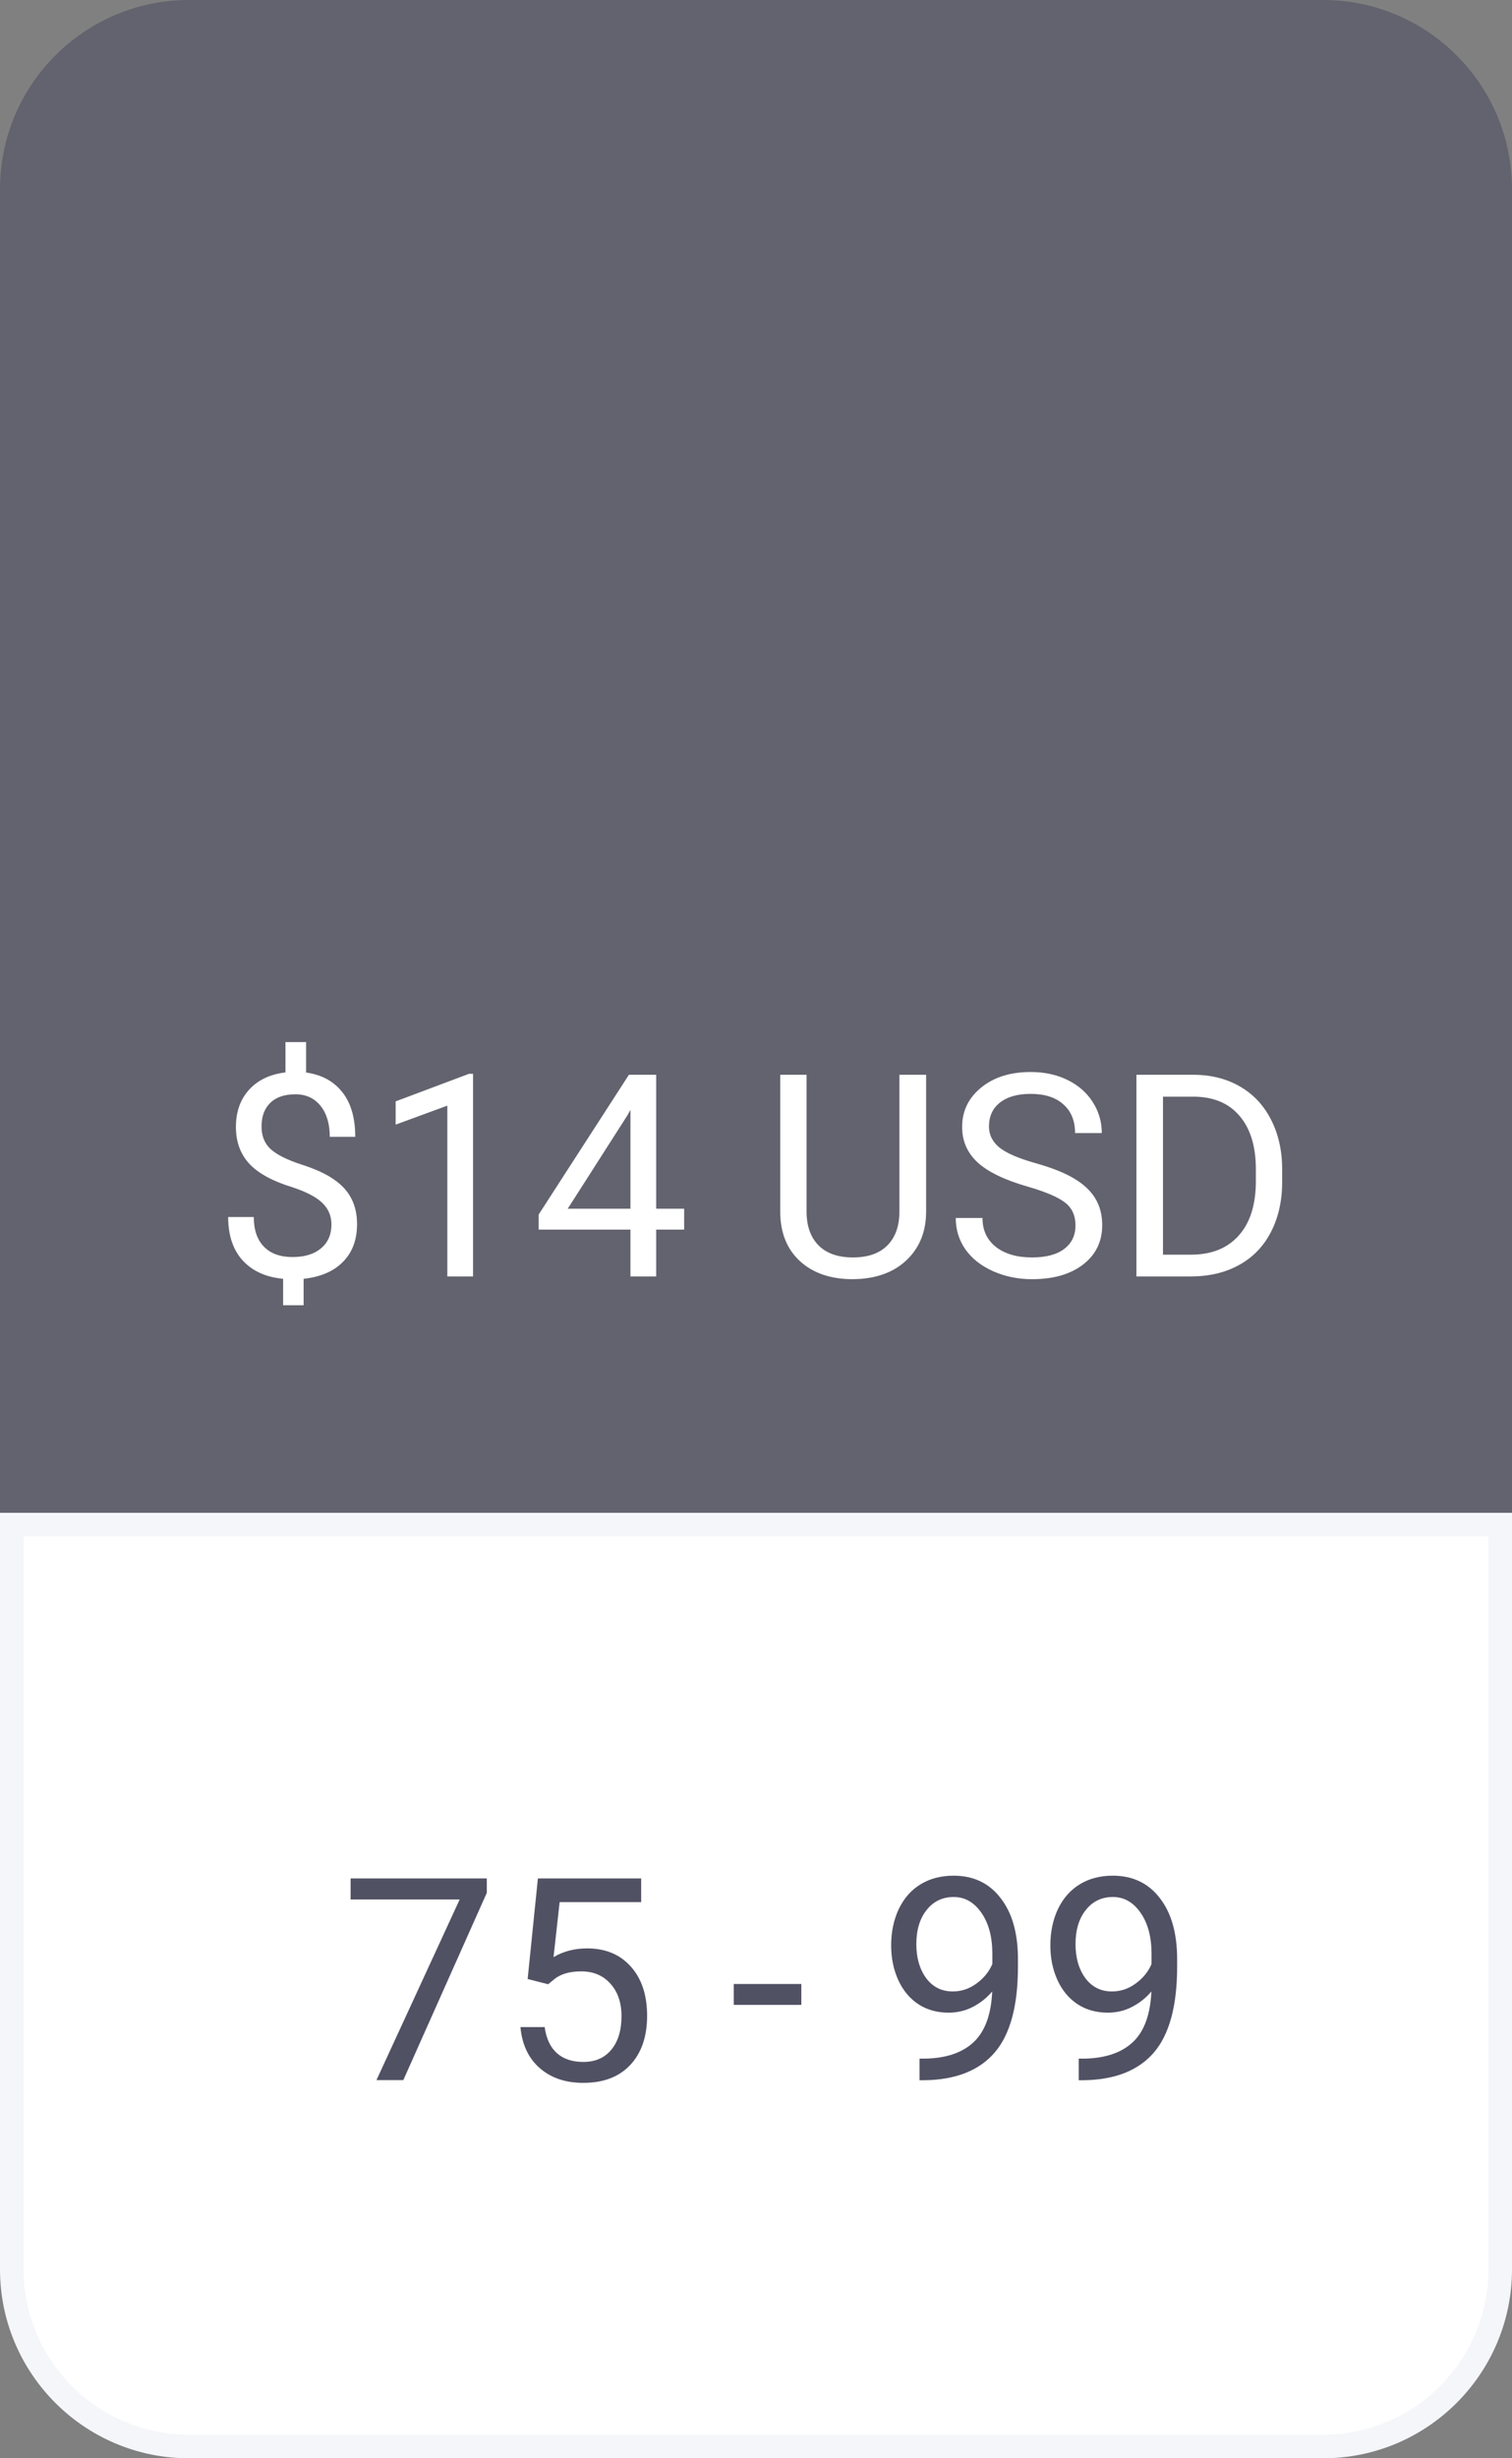 <svg width="64" height="104" viewBox="0 0 64 104" fill="none" xmlns="http://www.w3.org/2000/svg">
<rect x="0" y="0" width="64" height="104" fill="#808080" stroke="none"/>
<path d="M0.5 64.5H63.5V96C63.5 100.142 60.142 103.5 56 103.5H8C3.858 103.5 0.5 100.142 0.5 96V64.5Z" fill="white" stroke="#F5F6F9"/>
<path d="M20.605 80.078L17.072 88H15.935L19.457 80.359H14.84V79.469H20.605V80.078ZM22.334 83.723L22.768 79.469H27.139V80.471H23.688L23.43 82.797C23.848 82.551 24.322 82.428 24.854 82.428C25.631 82.428 26.248 82.686 26.705 83.201C27.162 83.713 27.391 84.406 27.391 85.281C27.391 86.16 27.152 86.853 26.676 87.361C26.203 87.865 25.541 88.117 24.689 88.117C23.936 88.117 23.32 87.908 22.844 87.49C22.367 87.072 22.096 86.494 22.029 85.756H23.055C23.121 86.244 23.295 86.613 23.576 86.863C23.857 87.109 24.229 87.232 24.689 87.232C25.193 87.232 25.588 87.061 25.873 86.717C26.162 86.373 26.307 85.898 26.307 85.293C26.307 84.723 26.15 84.266 25.838 83.922C25.529 83.574 25.117 83.4 24.602 83.4C24.129 83.4 23.758 83.504 23.488 83.711L23.201 83.945L22.334 83.723ZM33.918 84.818H31.059V83.934H33.918V84.818ZM41.998 84.25C41.772 84.519 41.5 84.736 41.184 84.9C40.871 85.064 40.527 85.147 40.152 85.147C39.66 85.147 39.23 85.025 38.863 84.783C38.5 84.541 38.219 84.201 38.02 83.764C37.82 83.322 37.721 82.836 37.721 82.305C37.721 81.734 37.828 81.221 38.043 80.764C38.262 80.307 38.57 79.957 38.969 79.715C39.367 79.473 39.832 79.352 40.363 79.352C41.207 79.352 41.871 79.668 42.355 80.301C42.844 80.93 43.088 81.789 43.088 82.879V83.195C43.088 84.856 42.76 86.068 42.103 86.834C41.447 87.596 40.457 87.986 39.133 88.006H38.922V87.092H39.15C40.045 87.076 40.732 86.844 41.213 86.394C41.693 85.941 41.955 85.227 41.998 84.25ZM40.328 84.25C40.691 84.25 41.025 84.139 41.33 83.916C41.639 83.693 41.863 83.418 42.004 83.09V82.656C42.004 81.945 41.85 81.367 41.541 80.922C41.232 80.477 40.842 80.254 40.369 80.254C39.893 80.254 39.51 80.438 39.221 80.805C38.932 81.168 38.787 81.648 38.787 82.246C38.787 82.828 38.926 83.309 39.203 83.688C39.484 84.062 39.859 84.25 40.328 84.25ZM48.736 84.25C48.51 84.519 48.238 84.736 47.922 84.9C47.609 85.064 47.266 85.147 46.891 85.147C46.398 85.147 45.969 85.025 45.602 84.783C45.238 84.541 44.957 84.201 44.758 83.764C44.559 83.322 44.459 82.836 44.459 82.305C44.459 81.734 44.566 81.221 44.781 80.764C45 80.307 45.309 79.957 45.707 79.715C46.105 79.473 46.57 79.352 47.102 79.352C47.945 79.352 48.609 79.668 49.094 80.301C49.582 80.93 49.826 81.789 49.826 82.879V83.195C49.826 84.856 49.498 86.068 48.842 86.834C48.185 87.596 47.195 87.986 45.871 88.006H45.66V87.092H45.889C46.783 87.076 47.471 86.844 47.951 86.394C48.432 85.941 48.693 85.227 48.736 84.25ZM47.066 84.25C47.43 84.25 47.764 84.139 48.068 83.916C48.377 83.693 48.602 83.418 48.742 83.09V82.656C48.742 81.945 48.588 81.367 48.279 80.922C47.971 80.477 47.58 80.254 47.107 80.254C46.631 80.254 46.248 80.438 45.959 80.805C45.67 81.168 45.525 81.648 45.525 82.246C45.525 82.828 45.664 83.309 45.941 83.688C46.223 84.062 46.598 84.25 47.066 84.25Z" fill="#515164"/>
<path opacity="0.6" d="M0 8C0 3.582 3.582 0 8 0H56C60.418 0 64 3.582 64 8V64H0V8Z" fill="#515164"/>
<path d="M14.029 51.803C14.029 51.443 13.902 51.141 13.648 50.895C13.398 50.648 12.975 50.426 12.377 50.227C11.545 49.973 10.938 49.643 10.555 49.236C10.176 48.826 9.986 48.307 9.986 47.678C9.986 47.037 10.172 46.512 10.543 46.102C10.918 45.691 11.432 45.447 12.084 45.369V44.086H12.957V45.375C13.613 45.465 14.123 45.74 14.486 46.201C14.854 46.662 15.037 47.293 15.037 48.094H13.959C13.959 47.543 13.828 47.105 13.566 46.781C13.305 46.457 12.951 46.295 12.506 46.295C12.041 46.295 11.685 46.416 11.44 46.658C11.193 46.897 11.07 47.23 11.07 47.66C11.07 48.059 11.199 48.377 11.457 48.615C11.719 48.85 12.146 49.065 12.74 49.26C13.338 49.451 13.803 49.664 14.135 49.898C14.471 50.129 14.717 50.398 14.873 50.707C15.033 51.016 15.113 51.377 15.113 51.791C15.113 52.451 14.914 52.982 14.516 53.385C14.121 53.787 13.566 54.025 12.852 54.1V55.219H11.984V54.1C11.258 54.033 10.688 53.775 10.273 53.326C9.863 52.873 9.658 52.26 9.658 51.486H10.742C10.742 52.029 10.885 52.447 11.17 52.74C11.455 53.033 11.859 53.18 12.383 53.18C12.895 53.18 13.297 53.057 13.59 52.81C13.883 52.565 14.029 52.228 14.029 51.803ZM20.023 54H18.934V46.775L16.748 47.578V46.594L19.854 45.428H20.023V54ZM27.775 51.135H28.959V52.02H27.775V54H26.686V52.02H22.801V51.381L26.621 45.469H27.775V51.135ZM24.031 51.135H26.686V46.951L26.557 47.185L24.031 51.135ZM39.201 45.469V51.27C39.197 52.074 38.943 52.732 38.44 53.244C37.94 53.756 37.26 54.043 36.4 54.105L36.102 54.117C35.168 54.117 34.424 53.865 33.869 53.361C33.315 52.857 33.033 52.164 33.025 51.281V45.469H34.139V51.246C34.139 51.863 34.309 52.344 34.648 52.688C34.988 53.027 35.473 53.197 36.102 53.197C36.738 53.197 37.225 53.027 37.56 52.688C37.9 52.348 38.07 51.869 38.07 51.252V45.469H39.201ZM43.49 50.197C42.525 49.92 41.822 49.58 41.381 49.178C40.943 48.772 40.725 48.272 40.725 47.678C40.725 47.006 40.992 46.451 41.527 46.014C42.066 45.572 42.766 45.352 43.625 45.352C44.211 45.352 44.732 45.465 45.19 45.691C45.65 45.918 46.006 46.23 46.256 46.629C46.51 47.027 46.637 47.463 46.637 47.935H45.506C45.506 47.42 45.342 47.016 45.014 46.723C44.685 46.426 44.223 46.277 43.625 46.277C43.07 46.277 42.637 46.4 42.324 46.647C42.016 46.889 41.861 47.227 41.861 47.66C41.861 48.008 42.008 48.303 42.301 48.545C42.598 48.783 43.1 49.002 43.807 49.201C44.518 49.4 45.072 49.621 45.471 49.863C45.873 50.102 46.17 50.381 46.361 50.701C46.557 51.022 46.654 51.398 46.654 51.832C46.654 52.523 46.385 53.078 45.846 53.496C45.307 53.91 44.586 54.117 43.684 54.117C43.098 54.117 42.551 54.006 42.043 53.783C41.535 53.557 41.143 53.248 40.865 52.857C40.592 52.467 40.455 52.023 40.455 51.527H41.586C41.586 52.043 41.775 52.451 42.154 52.752C42.537 53.049 43.047 53.197 43.684 53.197C44.277 53.197 44.732 53.076 45.049 52.834C45.365 52.592 45.523 52.262 45.523 51.844C45.523 51.426 45.377 51.103 45.084 50.877C44.791 50.647 44.26 50.42 43.49 50.197ZM48.102 54V45.469H50.51C51.252 45.469 51.908 45.633 52.478 45.961C53.049 46.289 53.488 46.756 53.797 47.361C54.109 47.967 54.268 48.662 54.272 49.447V49.992C54.272 50.797 54.115 51.502 53.803 52.107C53.494 52.713 53.051 53.178 52.473 53.502C51.898 53.826 51.228 53.992 50.463 54H48.102ZM49.227 46.395V53.08H50.41C51.277 53.08 51.951 52.81 52.432 52.272C52.916 51.732 53.158 50.965 53.158 49.969V49.471C53.158 48.502 52.93 47.75 52.473 47.215C52.02 46.676 51.375 46.402 50.539 46.395H49.227Z" fill="white"/>
</svg>
